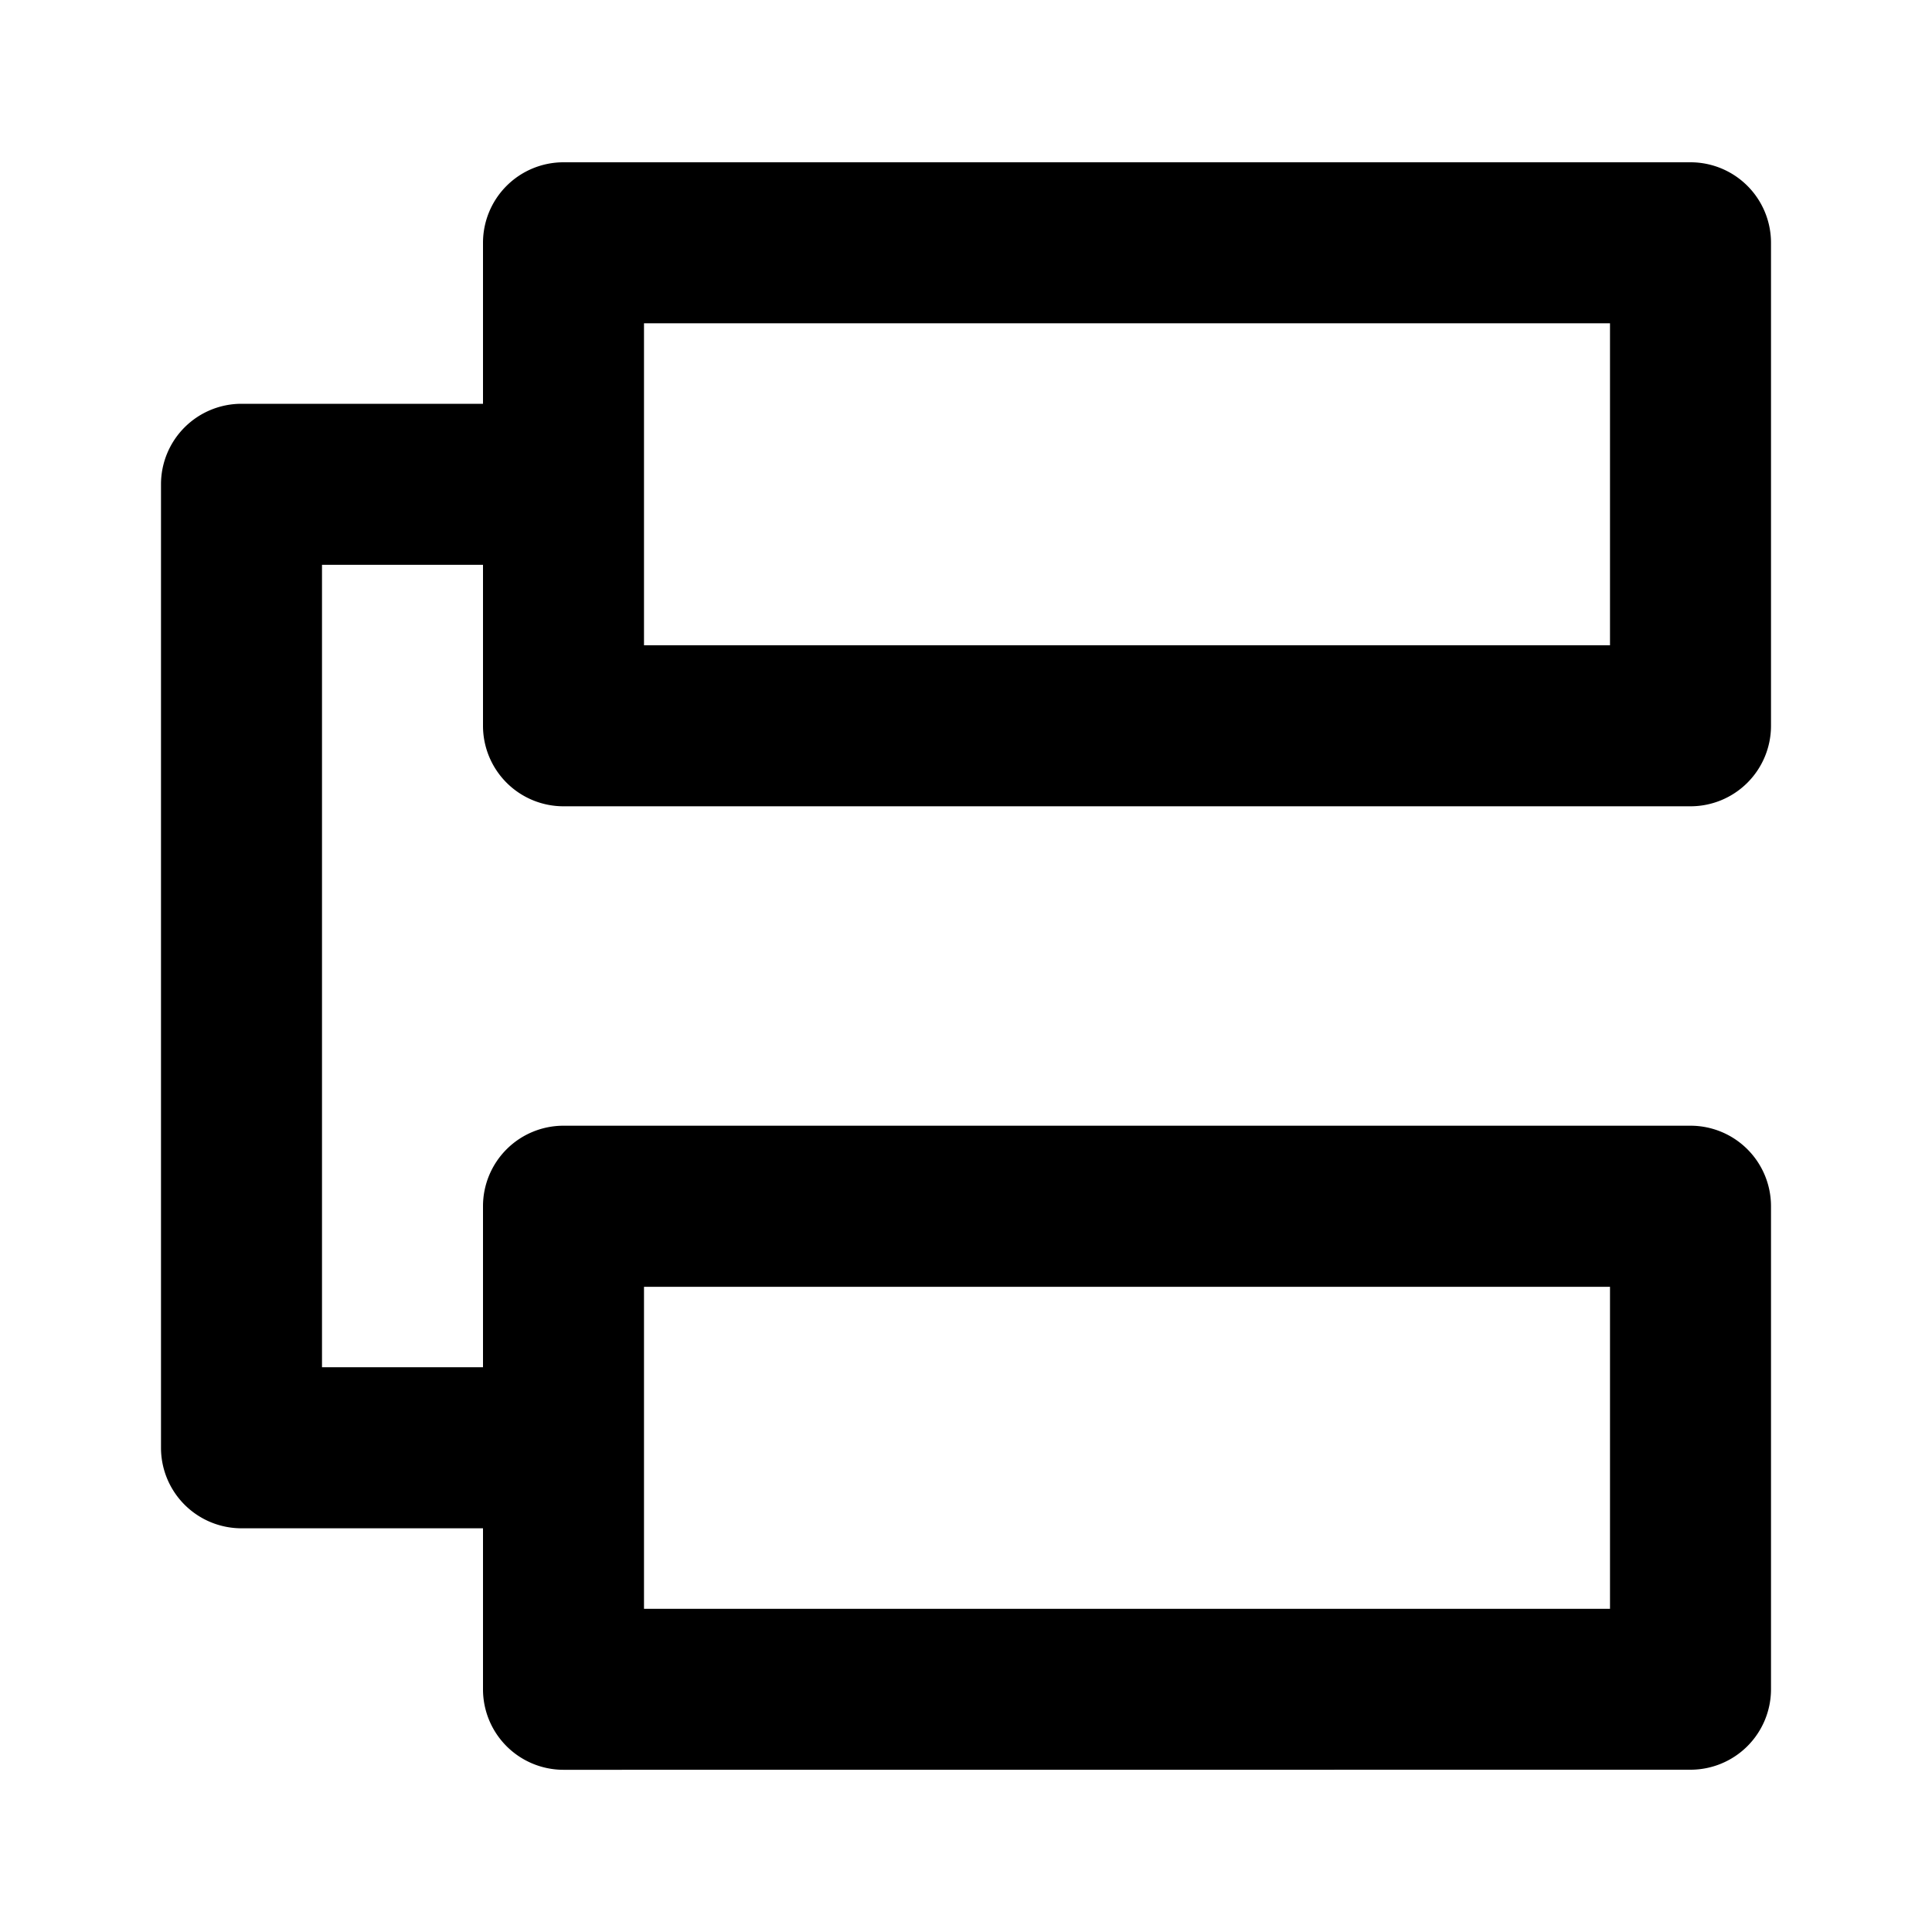 <svg xmlns="http://www.w3.org/2000/svg" width="24" height="24" viewBox="0 0 24 24">
  <g id="Hierarchy" transform="translate(-557 -562)">
    <rect id="边缘框" width="24" height="24" transform="translate(557 562)" fill="none"/>
    <path id="联合_545" data-name="联合 545" d="M828,606.969a1,1,0,0,1-1-1v-2h-3a1,1,0,0,1-1-1V591a1,1,0,0,1,1-1h3v-2a1,1,0,0,1,1-1h14a1,1,0,0,1,1,1v6a1,1,0,0,1-1,1H828a1,1,0,0,1-1-1v-2h-2v9.968h2v-2a1,1,0,0,1,1-1h14a1,1,0,0,1,1,1v6a1,1,0,0,1-1,1Zm1-2h12v-4H829v4ZM829,593h12v-4H829v4Z" transform="translate(-264 -22.984)"/>
  </g>
</svg>

